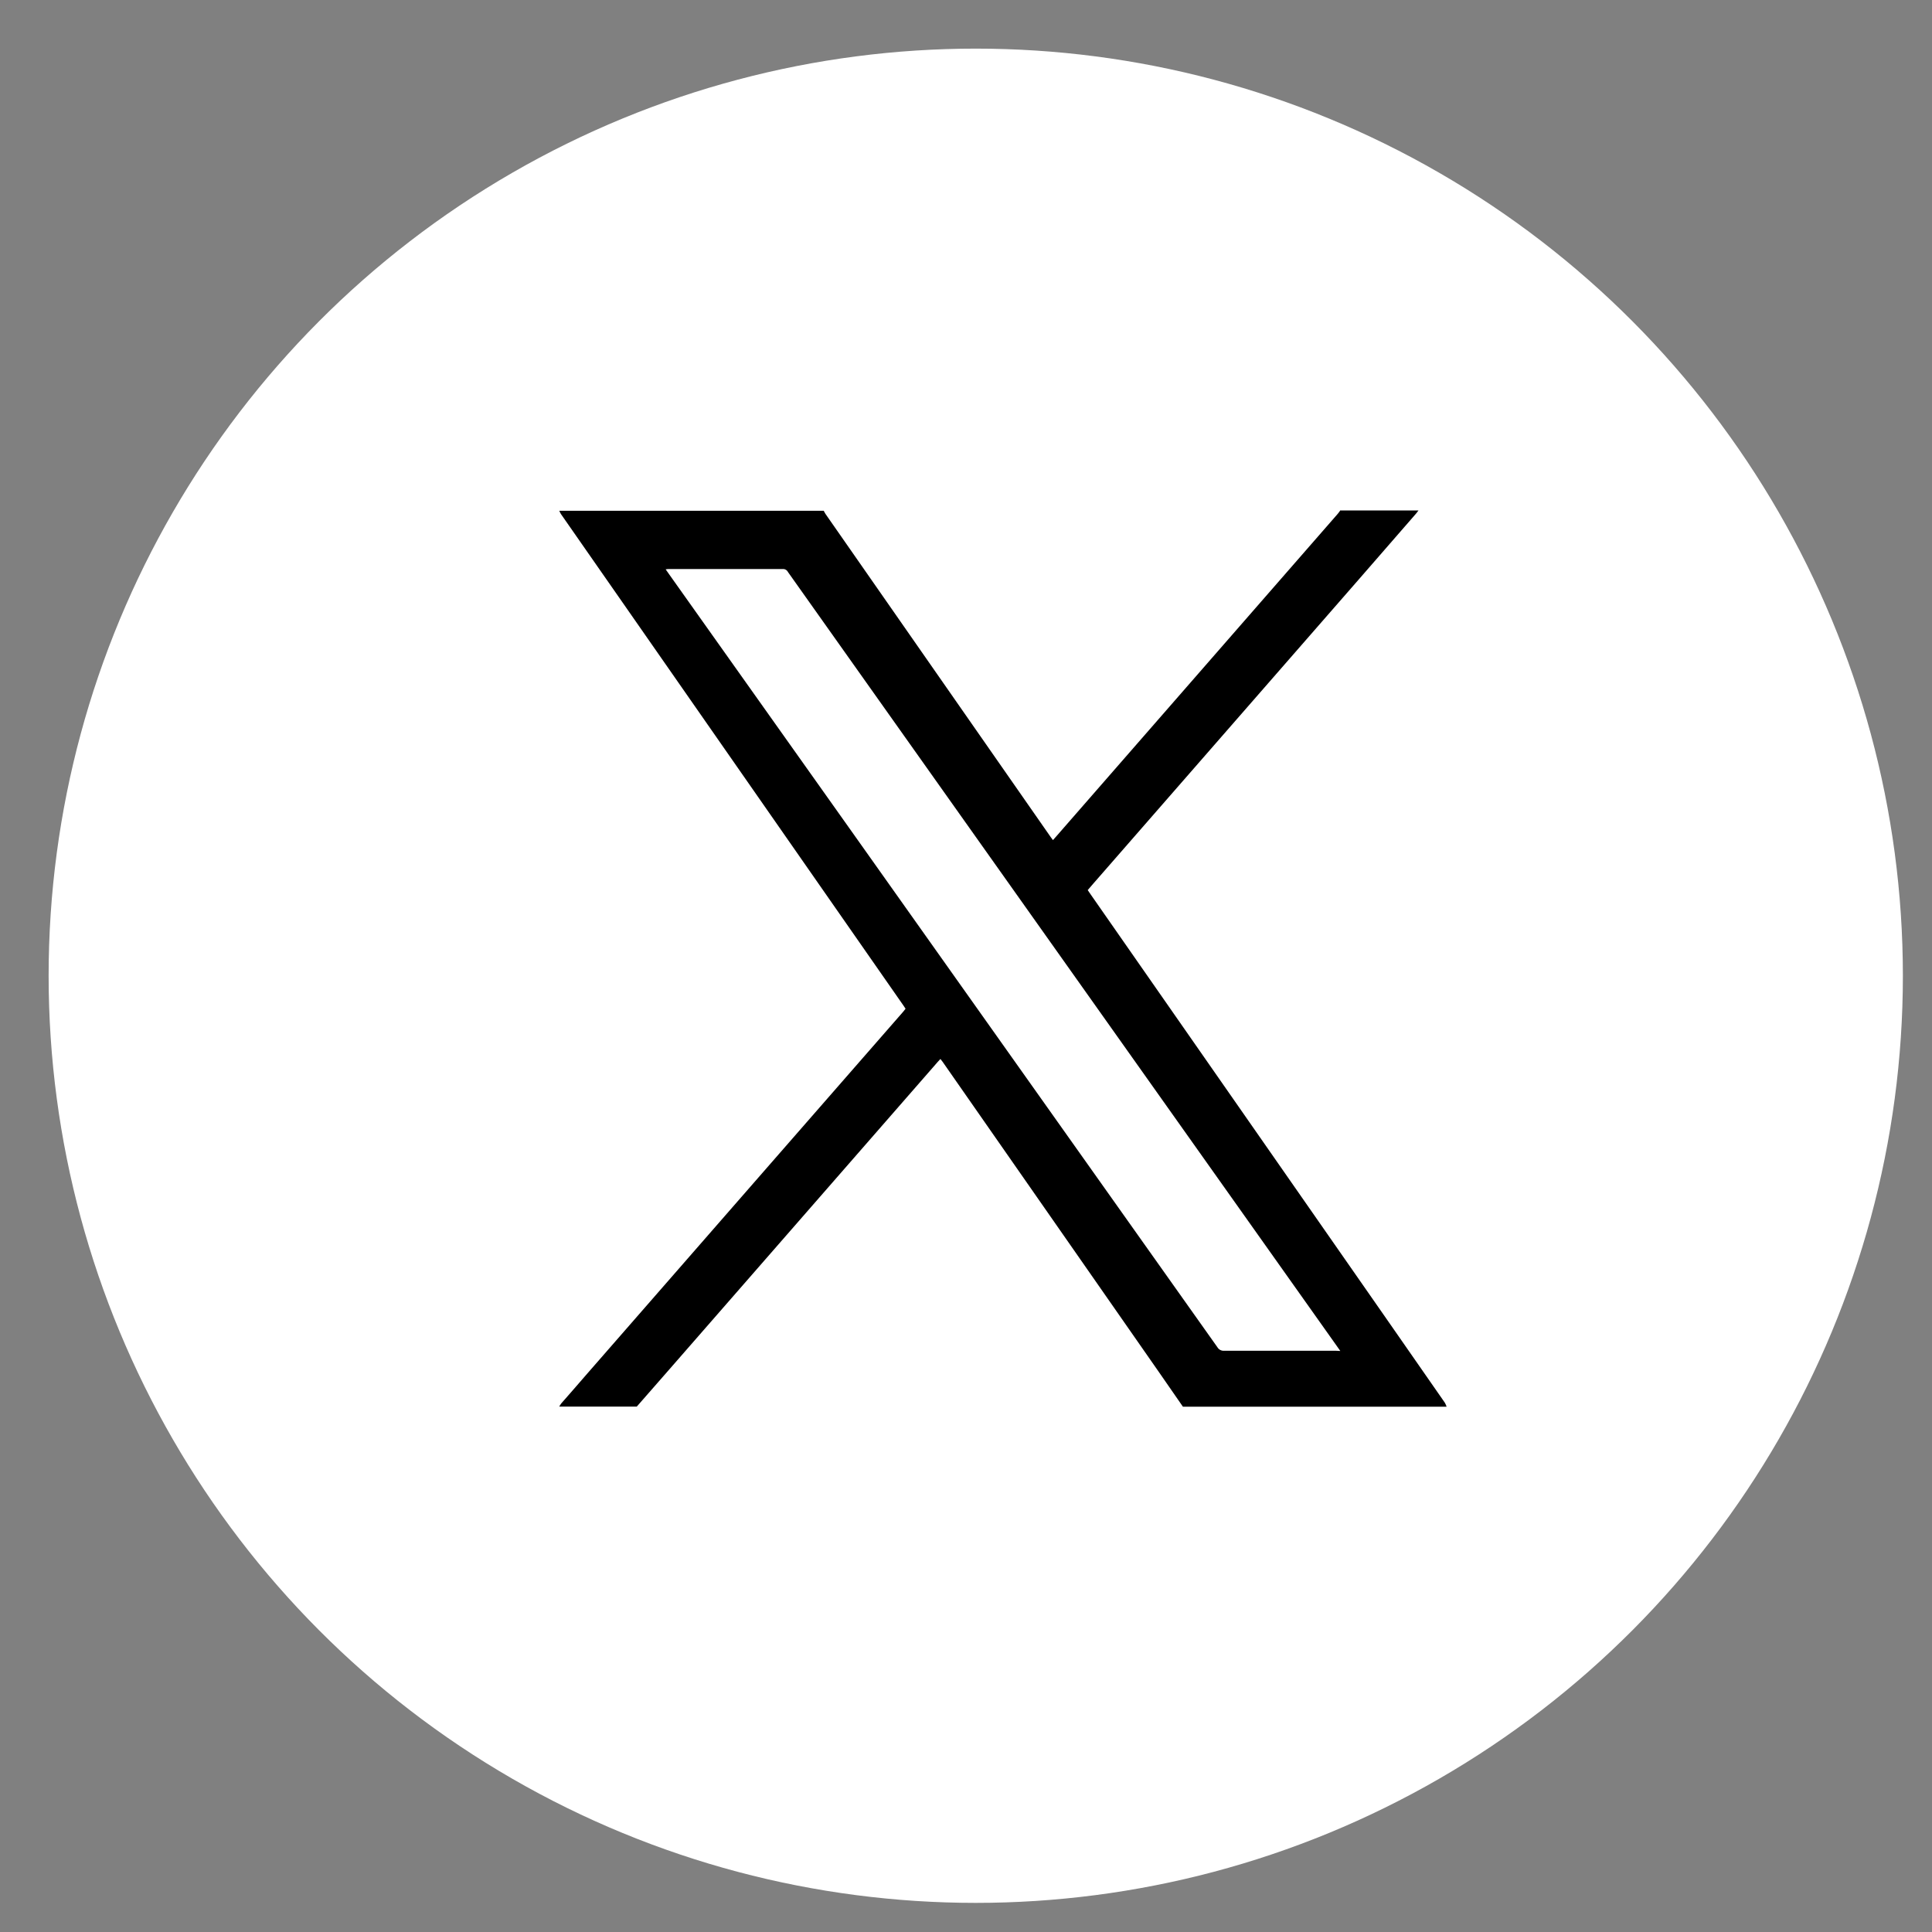 <svg xmlns="http://www.w3.org/2000/svg" width="42" height="42"><rect width="100%" height="100%" fill="#808080" stroke="none"/><defs><clipPath id="a"><path data-name="長方形 4001" fill="none" stroke="#3b0808" d="M0 0h42v42H0z"/></clipPath></defs><g data-name="logo_x"><g data-name="グループ 695" clip-path="url(#a)"><g data-name="グループ 708" transform="translate(1.057 1.057)"><circle data-name="楕円形 421" cx="20.155" cy="20.155" r="20.155" fill="#fff"/><path data-name="logo_x" d="M28.073 10.04h1.707c-.02.025-.038.051-.059.075l-1.24 1.425-5.775 6.617-.117.136.06.088 6.367 9.135 1.334 1.917a.505.505 0 01.041.091h-5.732l-.522-.753-4.7-6.742-.05-.065-.058.063-.693.794-5.15 5.9-.7.8h-1.685a.564.564 0 01.046-.072q.264-.3.53-.608l4.022-4.608 2.882-3.3.048-.061-.047-.071-2.812-4.035-4.63-6.644a.538.538 0 01-.038-.075h5.748c.014.025.027.051.043.075l4.89 7.016.05.068.068-.076 6.121-7.014c.019-.022.035-.046.053-.069m.005 18.265l-.078-.111-10.225-14.419-1.706-2.406a.118.118 0 00-.108-.063h-2.487a.587.587 0 00-.062.007l.083.118 3.9 5.495 8.013 11.3a.155.155 0 00.144.074h2.423z"/></g></g></g></svg>